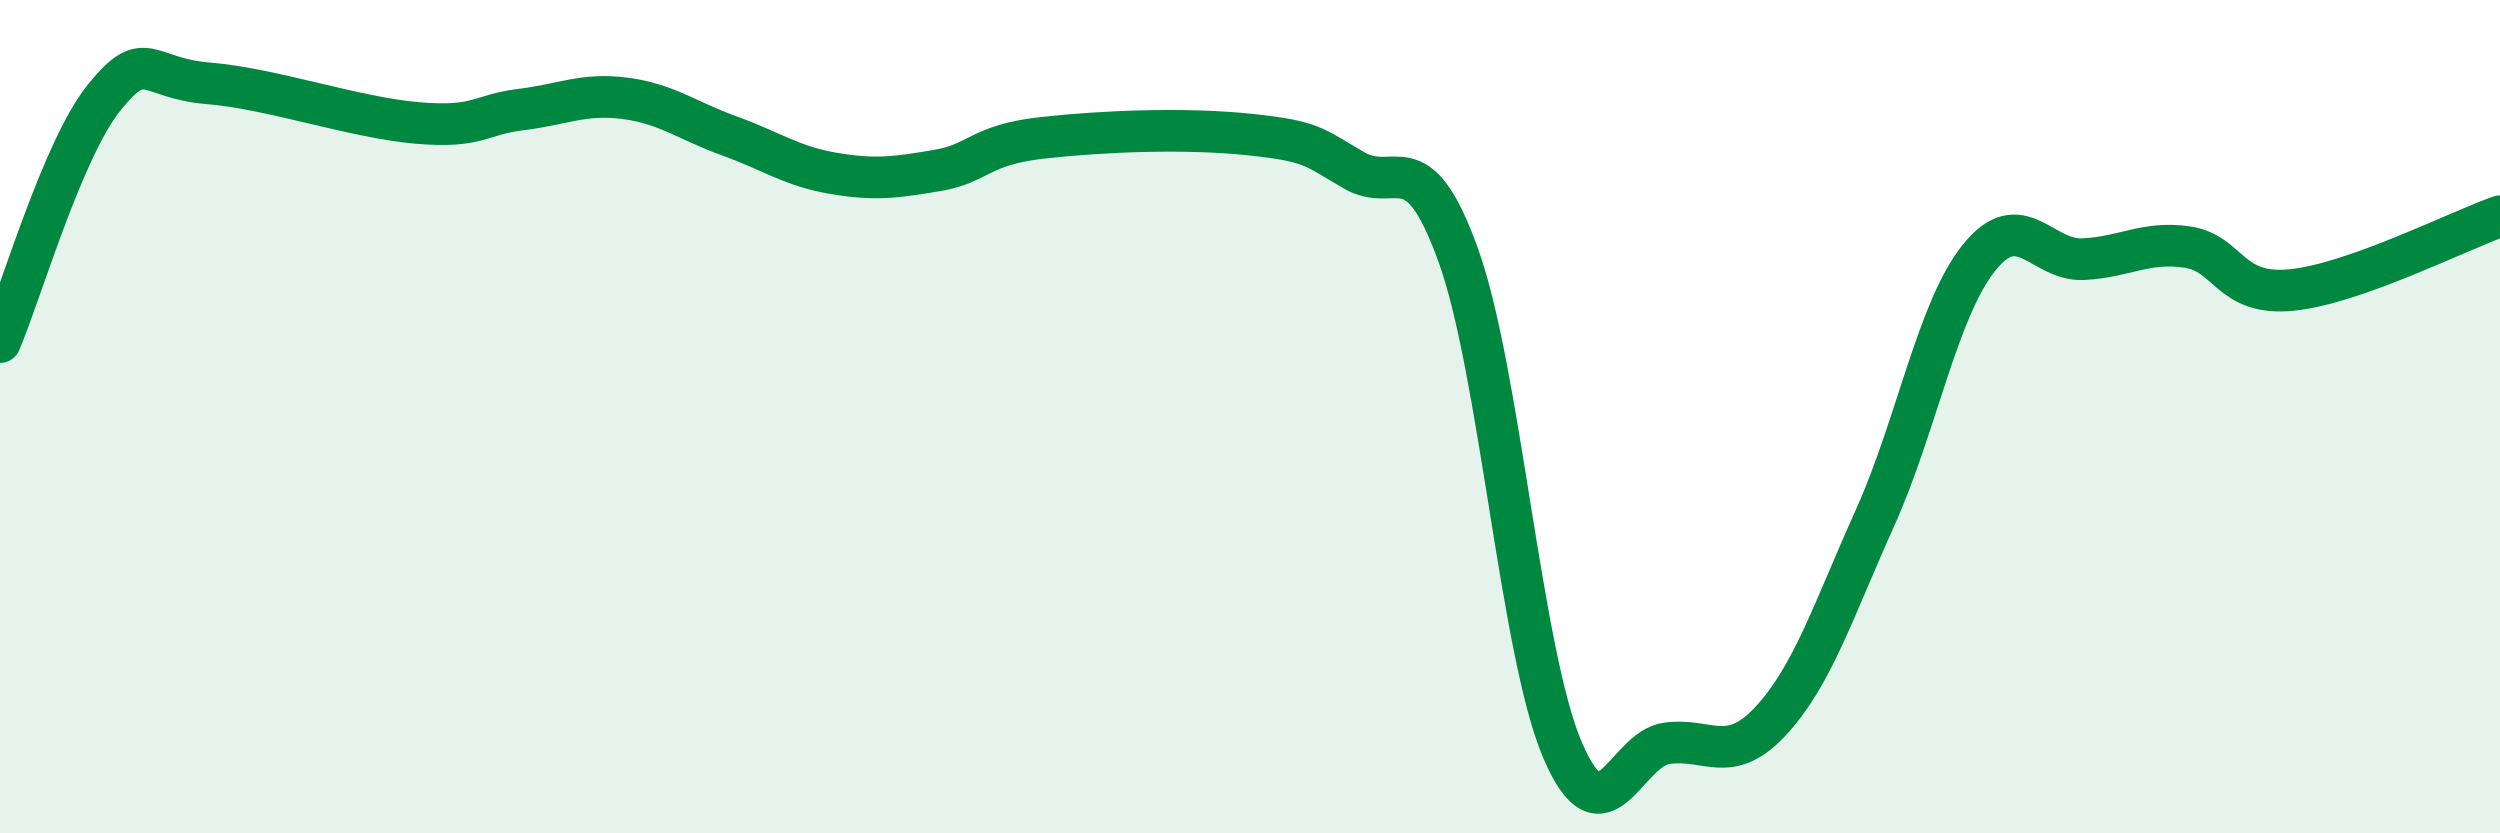 
    <svg width="60" height="20" viewBox="0 0 60 20" xmlns="http://www.w3.org/2000/svg">
      <path
        d="M 0,8.21 C 0.5,7.04 1.5,3.58 2.5,2.34 C 3.5,1.1 3.5,1.88 5,2 C 6.5,2.12 8.5,2.82 10,2.95 C 11.5,3.08 11.5,2.75 12.5,2.63 C 13.5,2.51 14,2.23 15,2.36 C 16,2.49 16.5,2.9 17.5,3.26 C 18.5,3.62 19,3.99 20,4.16 C 21,4.33 21.5,4.26 22.5,4.09 C 23.5,3.92 23.5,3.48 25,3.31 C 26.5,3.14 28.5,3.07 30,3.23 C 31.5,3.39 31.5,3.51 32.5,4.09 C 33.5,4.67 34,3.35 35,6.13 C 36,8.91 36.5,15.66 37.5,18 C 38.5,20.34 39,17.98 40,17.84 C 41,17.7 41.5,18.38 42.5,17.3 C 43.5,16.22 44,14.65 45,12.43 C 46,10.21 46.5,7.42 47.5,6.18 C 48.5,4.94 49,6.27 50,6.22 C 51,6.17 51.5,5.78 52.5,5.93 C 53.5,6.08 53.5,7.11 55,6.96 C 56.5,6.81 59,5.54 60,5.19L60 20L0 20Z"
        fill="#008740"
        opacity="0.1"
        stroke-linecap="round"
        stroke-linejoin="round"
      />
      <path
        d="M 0,8.21 C 0.5,7.04 1.5,3.58 2.5,2.34 C 3.5,1.1 3.5,1.88 5,2 C 6.5,2.12 8.5,2.82 10,2.95 C 11.5,3.08 11.5,2.75 12.5,2.63 C 13.5,2.51 14,2.23 15,2.36 C 16,2.49 16.5,2.9 17.5,3.26 C 18.5,3.62 19,3.99 20,4.16 C 21,4.33 21.5,4.26 22.5,4.09 C 23.5,3.92 23.5,3.48 25,3.31 C 26.5,3.14 28.5,3.07 30,3.23 C 31.5,3.39 31.5,3.51 32.5,4.09 C 33.5,4.67 34,3.35 35,6.13 C 36,8.91 36.5,15.66 37.5,18 C 38.5,20.34 39,17.98 40,17.84 C 41,17.7 41.5,18.38 42.5,17.3 C 43.5,16.22 44,14.65 45,12.43 C 46,10.21 46.5,7.42 47.5,6.18 C 48.5,4.94 49,6.27 50,6.22 C 51,6.17 51.5,5.78 52.5,5.93 C 53.5,6.08 53.5,7.11 55,6.96 C 56.5,6.81 59,5.54 60,5.19"
        stroke="#008740"
        stroke-width="1"
        fill="none"
        stroke-linecap="round"
        stroke-linejoin="round"
      />
    </svg>
  